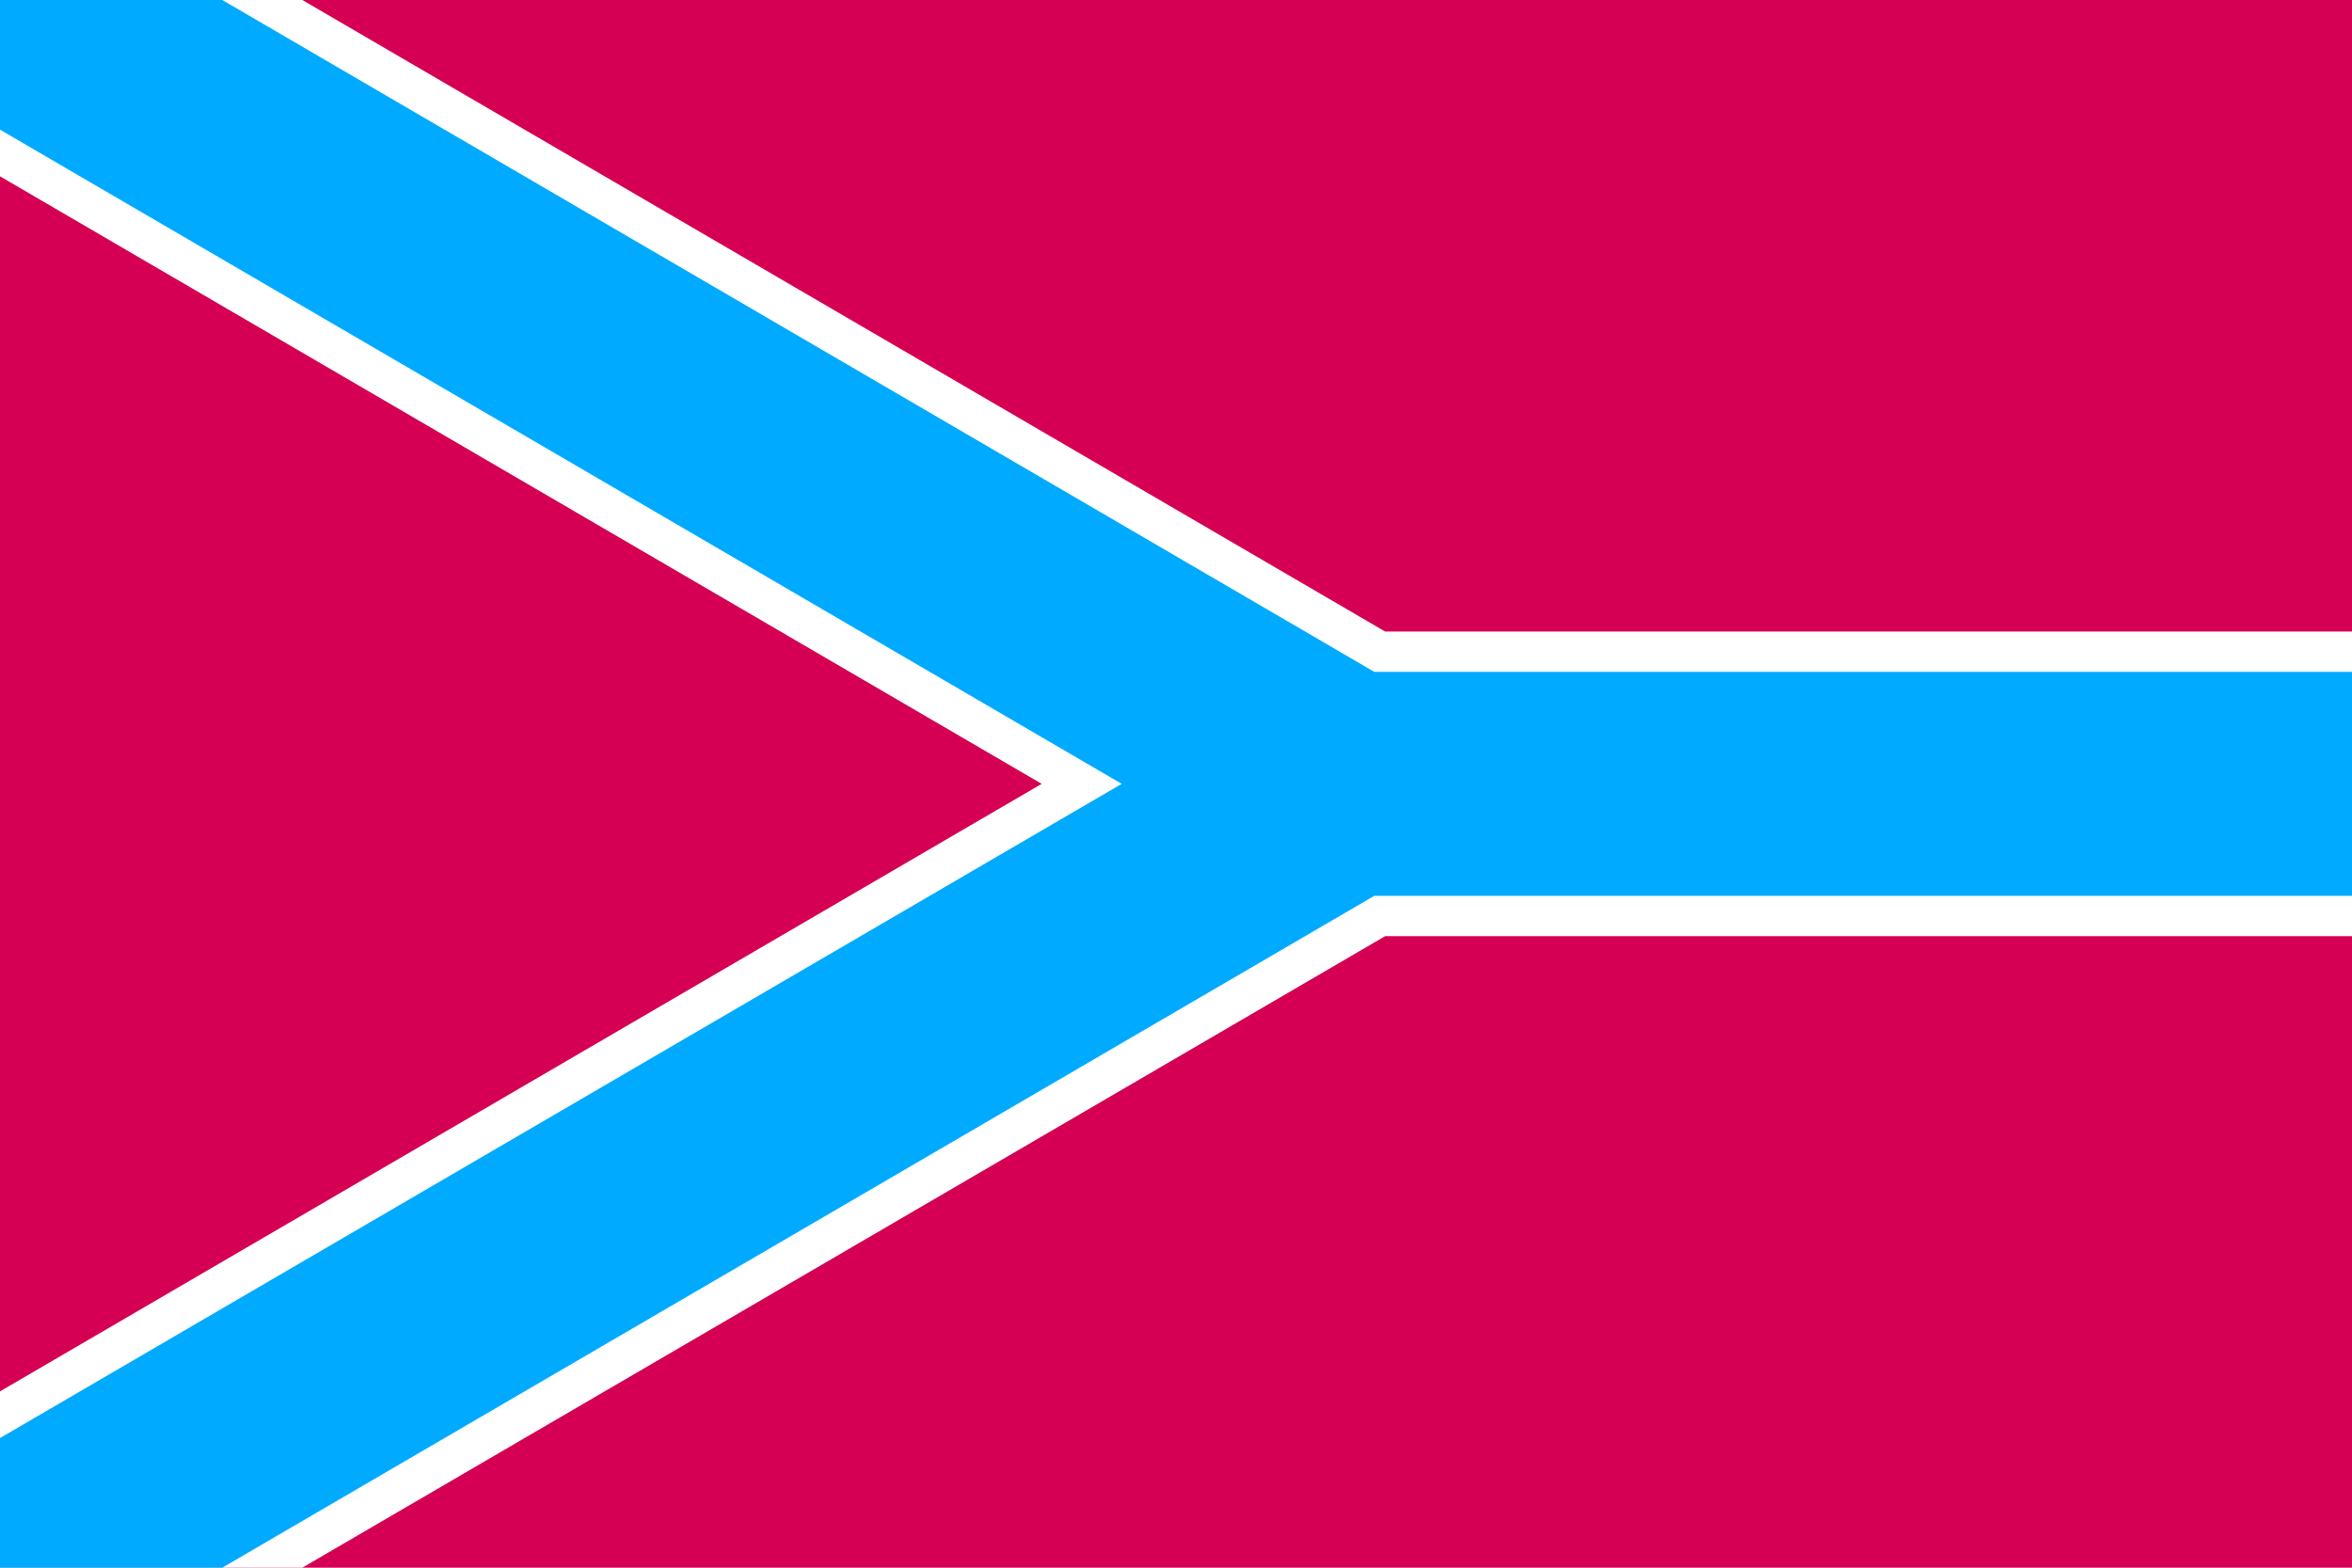 <svg viewBox="0 0 525 350" fill="none" xmlns="http://www.w3.org/2000/svg"><path d="m0 0h525v350H0" fill="#d50054"/><path d="m0 0 300 175H525H300L0 350" stroke="#fff" stroke-width="68"/><path d="m0 0 300 175H525H300L0 350" stroke="#0af" stroke-width="50"/></svg>
